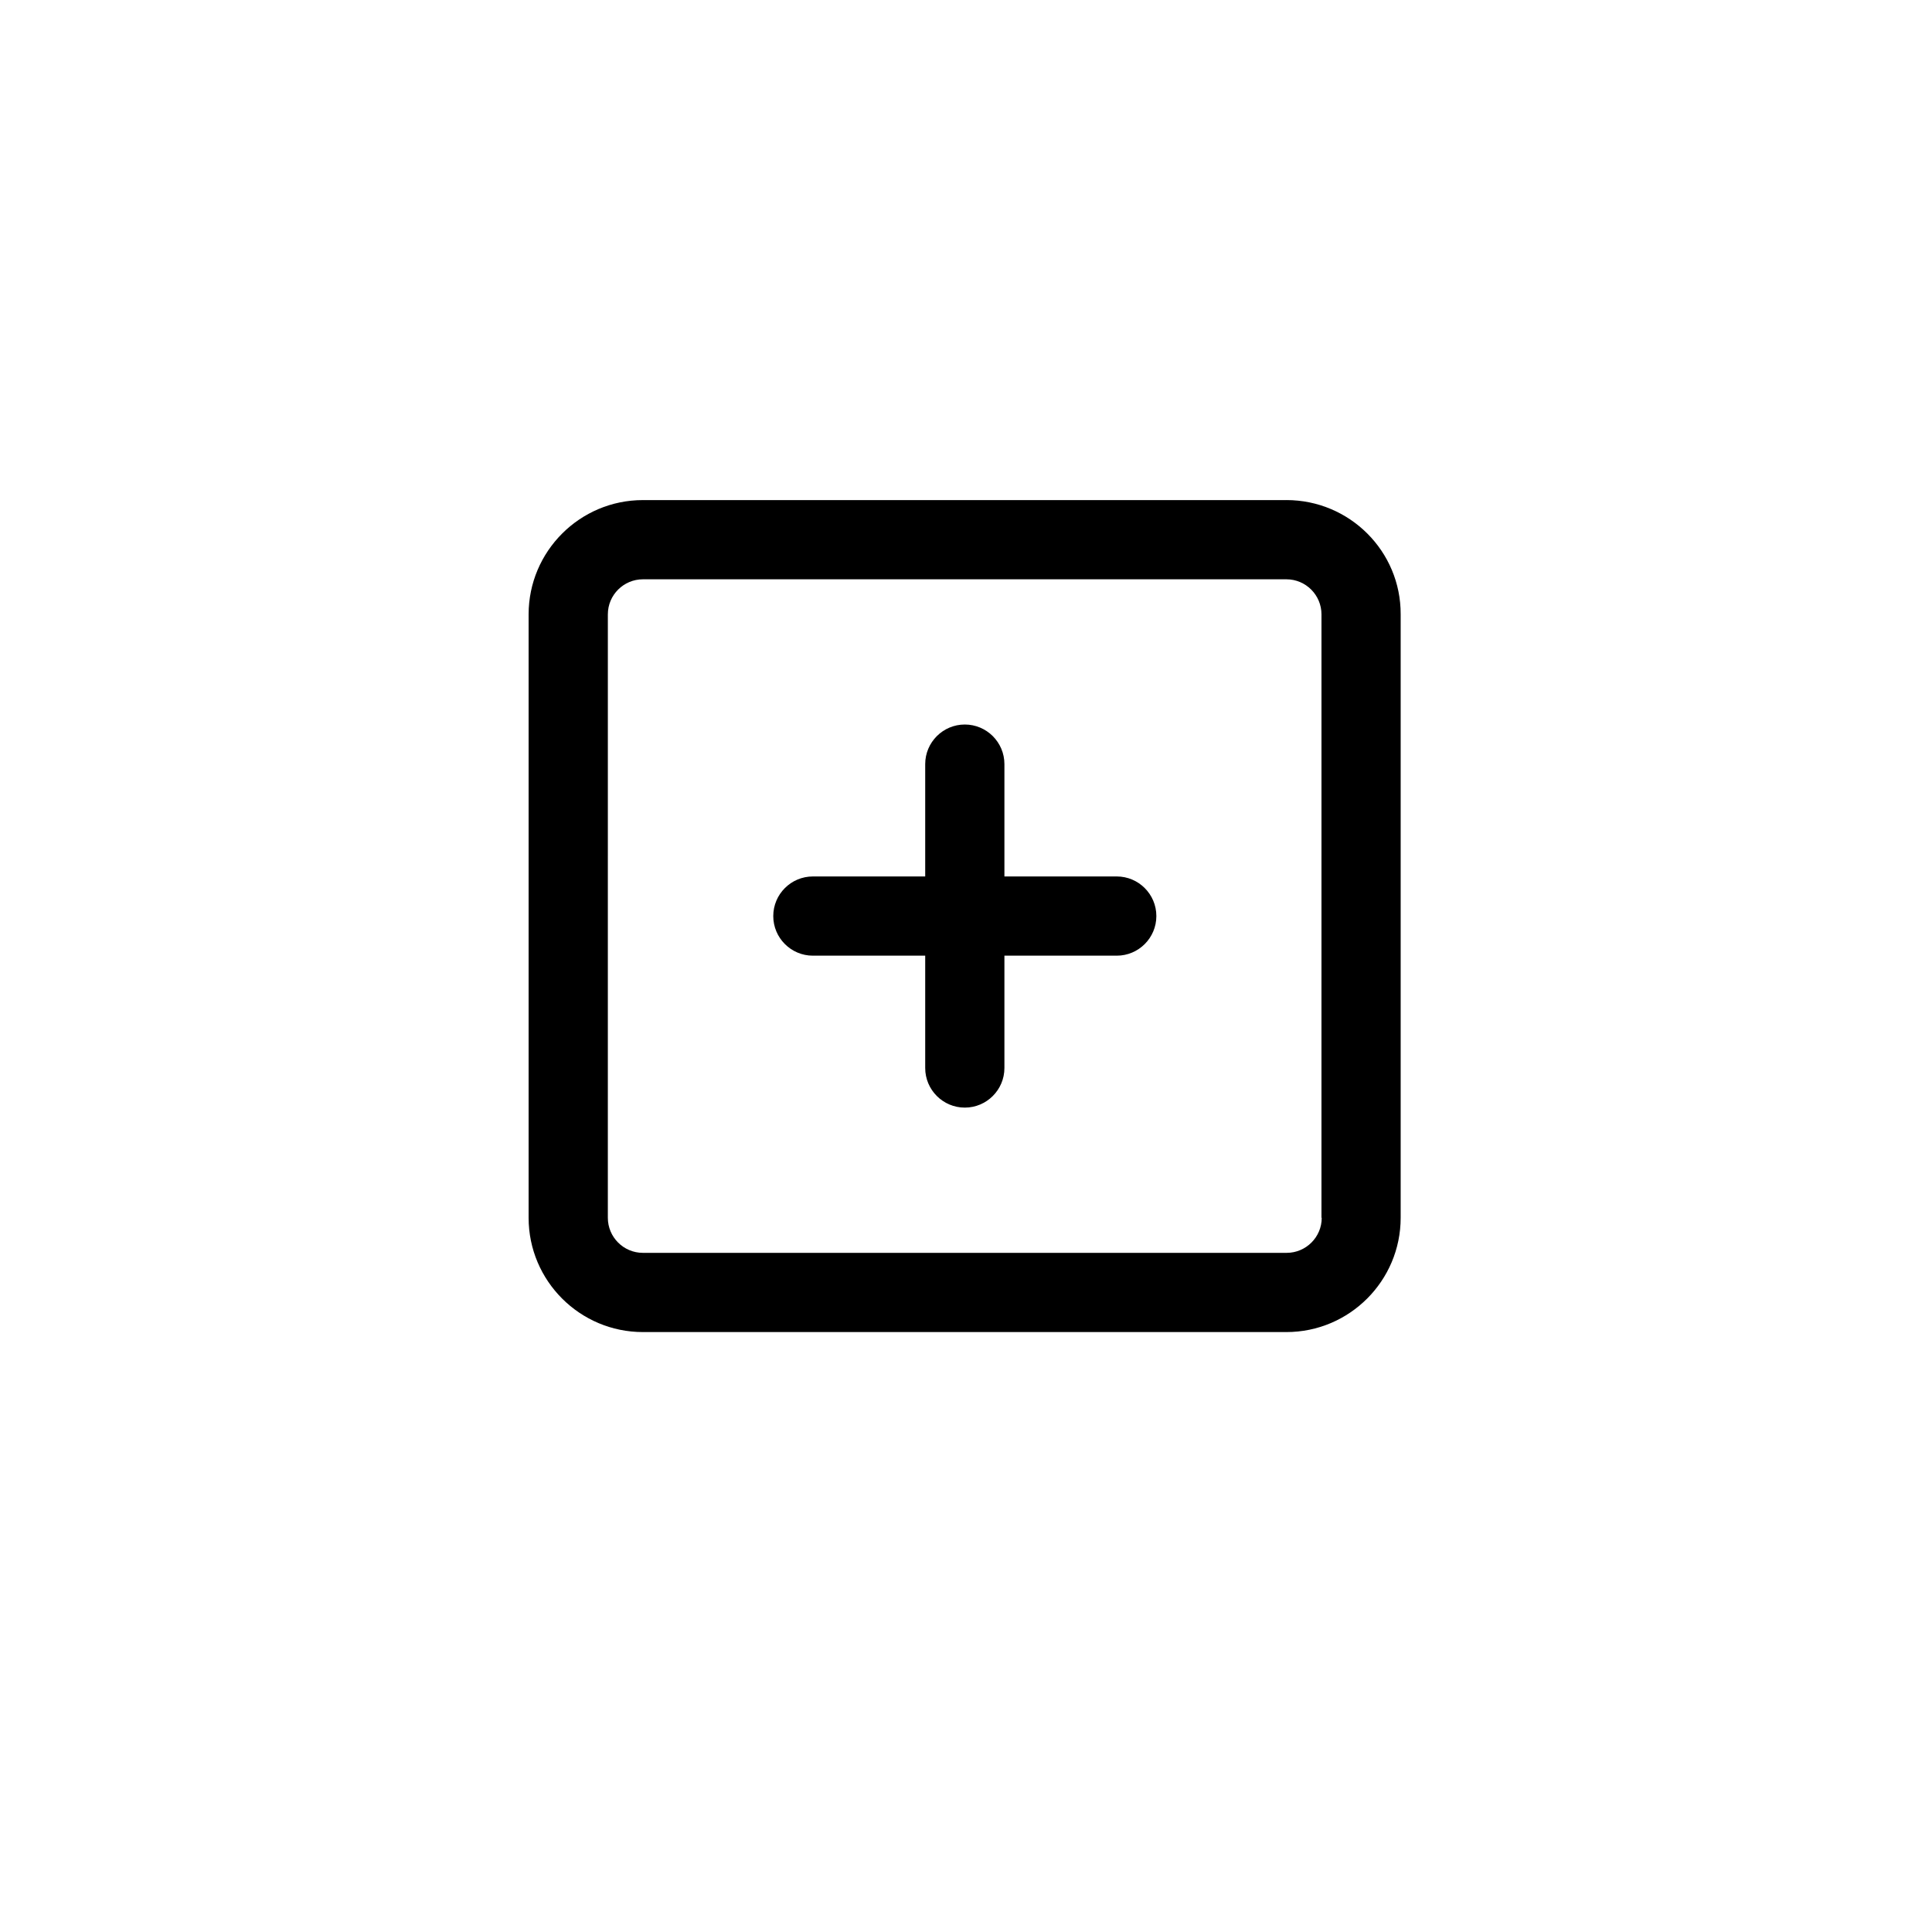 <?xml version="1.0" encoding="UTF-8"?>
<!-- Uploaded to: SVG Repo, www.svgrepo.com, Generator: SVG Repo Mixer Tools -->
<svg fill="#000000" width="800px" height="800px" version="1.1" viewBox="144 144 512 512" xmlns="http://www.w3.org/2000/svg">
 <g>
  <path d="m484.92 276.53h-170.55c-16.73 0-30.281 13.613-30.281 30.281v159.92c0 16.73 13.613 30.281 30.281 30.281h170.54c16.73 0 30.281-13.613 30.281-30.281v-159.93c0.066-16.727-13.547-30.277-30.277-30.277zm9.352 190.2c0 5.152-4.199 9.289-9.289 9.289h-170.61c-5.152 0-9.289-4.199-9.289-9.289l0.004-159.92c0-5.152 4.199-9.289 9.289-9.289h170.54c5.152 0 9.289 4.199 9.289 9.289l-0.004 159.92z"/>
  <path d="m439.95 376.27h-29.77v-29.77c0-5.789-4.707-10.496-10.496-10.496-5.789 0-10.496 4.707-10.496 10.496v29.77h-29.77c-5.789 0-10.496 4.707-10.496 10.496s4.707 10.496 10.496 10.496h29.77v29.77c0 5.789 4.707 10.496 10.496 10.496 5.789 0 10.496-4.707 10.496-10.496v-29.77h29.77c5.789 0 10.496-4.707 10.496-10.496s-4.707-10.496-10.496-10.496z"/>
 </g>
</svg>